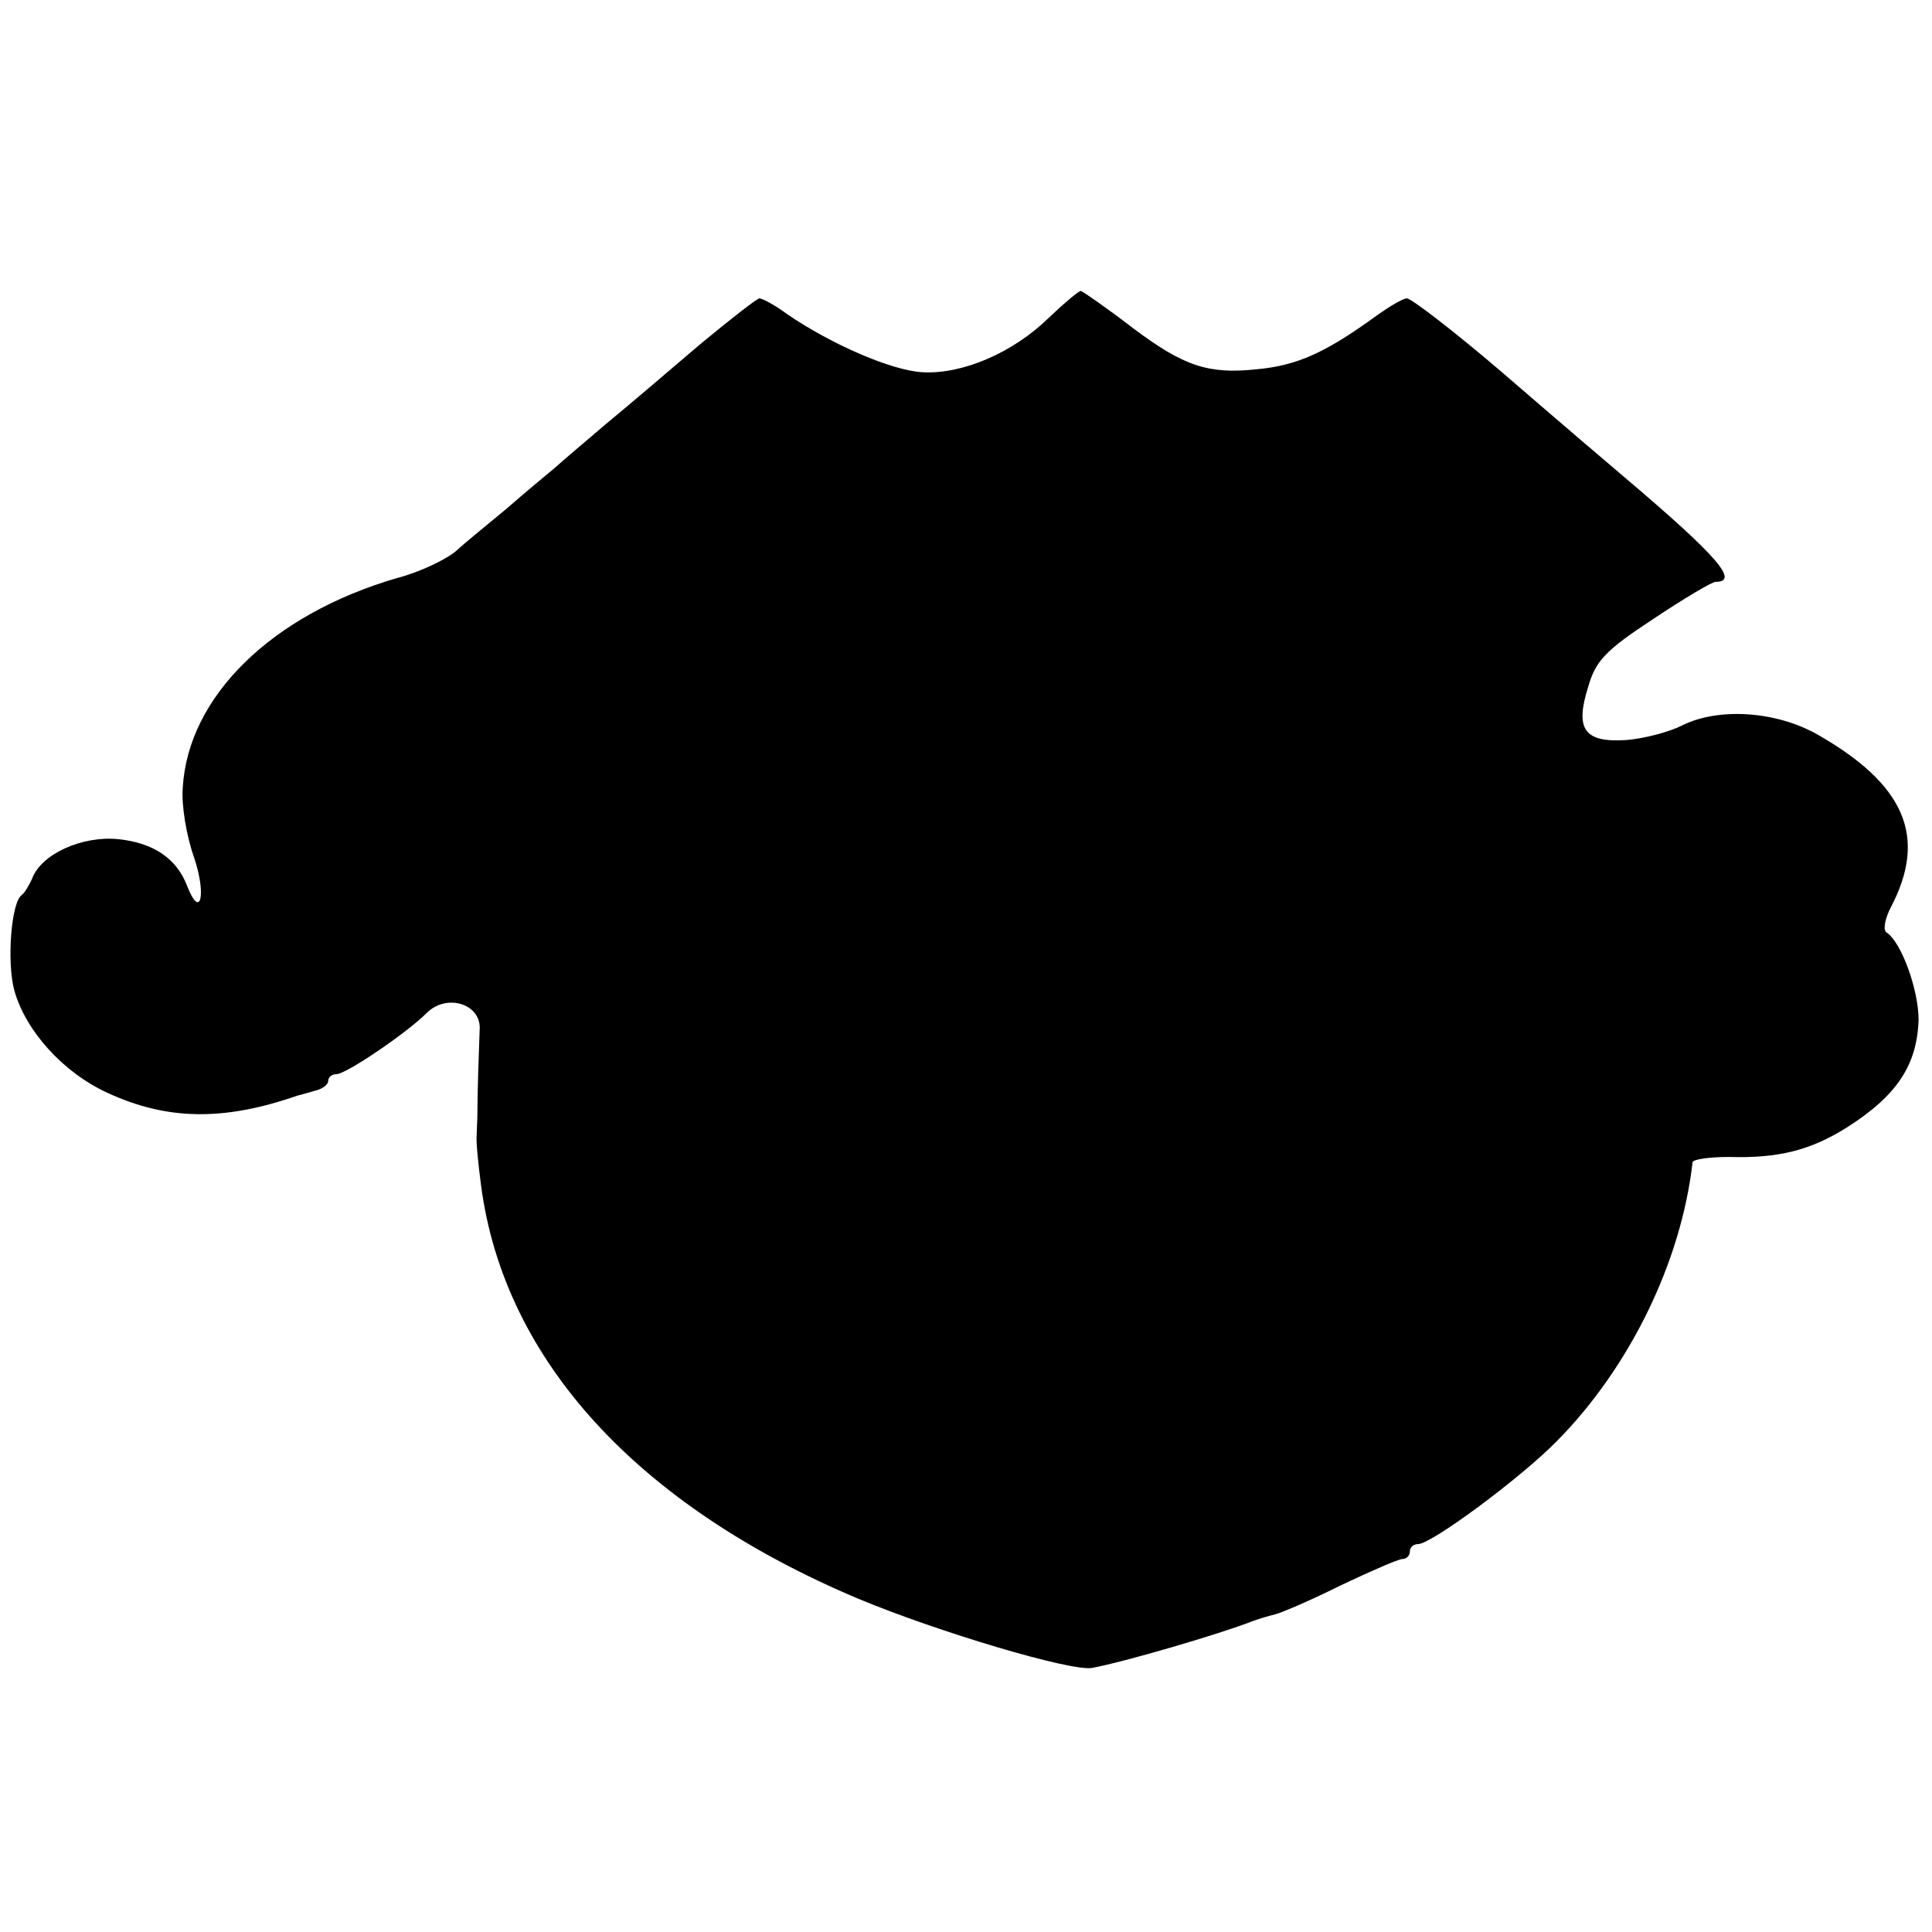 <?xml version="1.0" standalone="no"?>
<!DOCTYPE svg PUBLIC "-//W3C//DTD SVG 20010904//EN"
 "http://www.w3.org/TR/2001/REC-SVG-20010904/DTD/svg10.dtd">
<svg version="1.0" xmlns="http://www.w3.org/2000/svg"
 width="259pt" height="259pt" viewBox="0 0 259 259"
 preserveAspectRatio="xMidYMid meet">
<g transform="translate(0,259) scale(0.1,-0.1)"
fill="#000000" stroke="none">
<path d="M1406 2164 c-48 -47 -116 -76 -169 -73 -41 2 -122 37 -182 78 -16 12
-33 21 -37 21 -3 0 -39 -28 -80 -62 -41 -35 -96 -82 -124 -105 -27 -23 -59
-50 -70 -60 -12 -10 -41 -34 -65 -55 -24 -20 -55 -45 -68 -57 -13 -11 -48 -28
-79 -36 -168 -49 -280 -159 -287 -281 -2 -23 5 -65 15 -93 17 -50 9 -85 -9
-39 -14 37 -45 58 -92 63 -49 5 -104 -20 -116 -53 -4 -9 -10 -19 -14 -22 -14
-10 -20 -89 -10 -127 15 -55 66 -111 125 -138 80 -37 156 -38 254 -4 4 1 15 4
25 7 9 2 17 8 17 13 0 5 5 9 11 9 13 0 94 55 121 82 27 27 74 12 71 -23 -1
-26 -3 -83 -3 -111 0 -10 -1 -24 -1 -30 -1 -7 2 -38 6 -68 31 -233 209 -428
505 -553 108 -45 286 -98 314 -93 43 8 170 45 216 63 8 3 22 7 30 9 8 2 48 19
88 39 40 19 77 35 82 35 6 0 10 5 10 10 0 6 5 10 11 10 18 0 138 89 186 138
98 99 167 241 182 374 1 4 23 7 49 7 66 -2 109 9 157 39 68 43 95 84 97 145 0
40 -23 104 -43 117 -5 3 -2 19 6 34 49 94 19 164 -98 231 -56 32 -134 37 -183
12 -16 -8 -49 -17 -73 -19 -57 -4 -70 14 -52 71 10 35 23 49 87 91 42 28 79
50 84 50 32 0 3 34 -122 140 -79 67 -154 132 -168 144 -61 52 -118 96 -124 96
-5 0 -22 -10 -39 -22 -70 -51 -108 -68 -162 -73 -65 -7 -98 4 -166 55 -35 27
-67 49 -70 50 -3 0 -22 -16 -43 -36z"/>
</g>
</svg>

